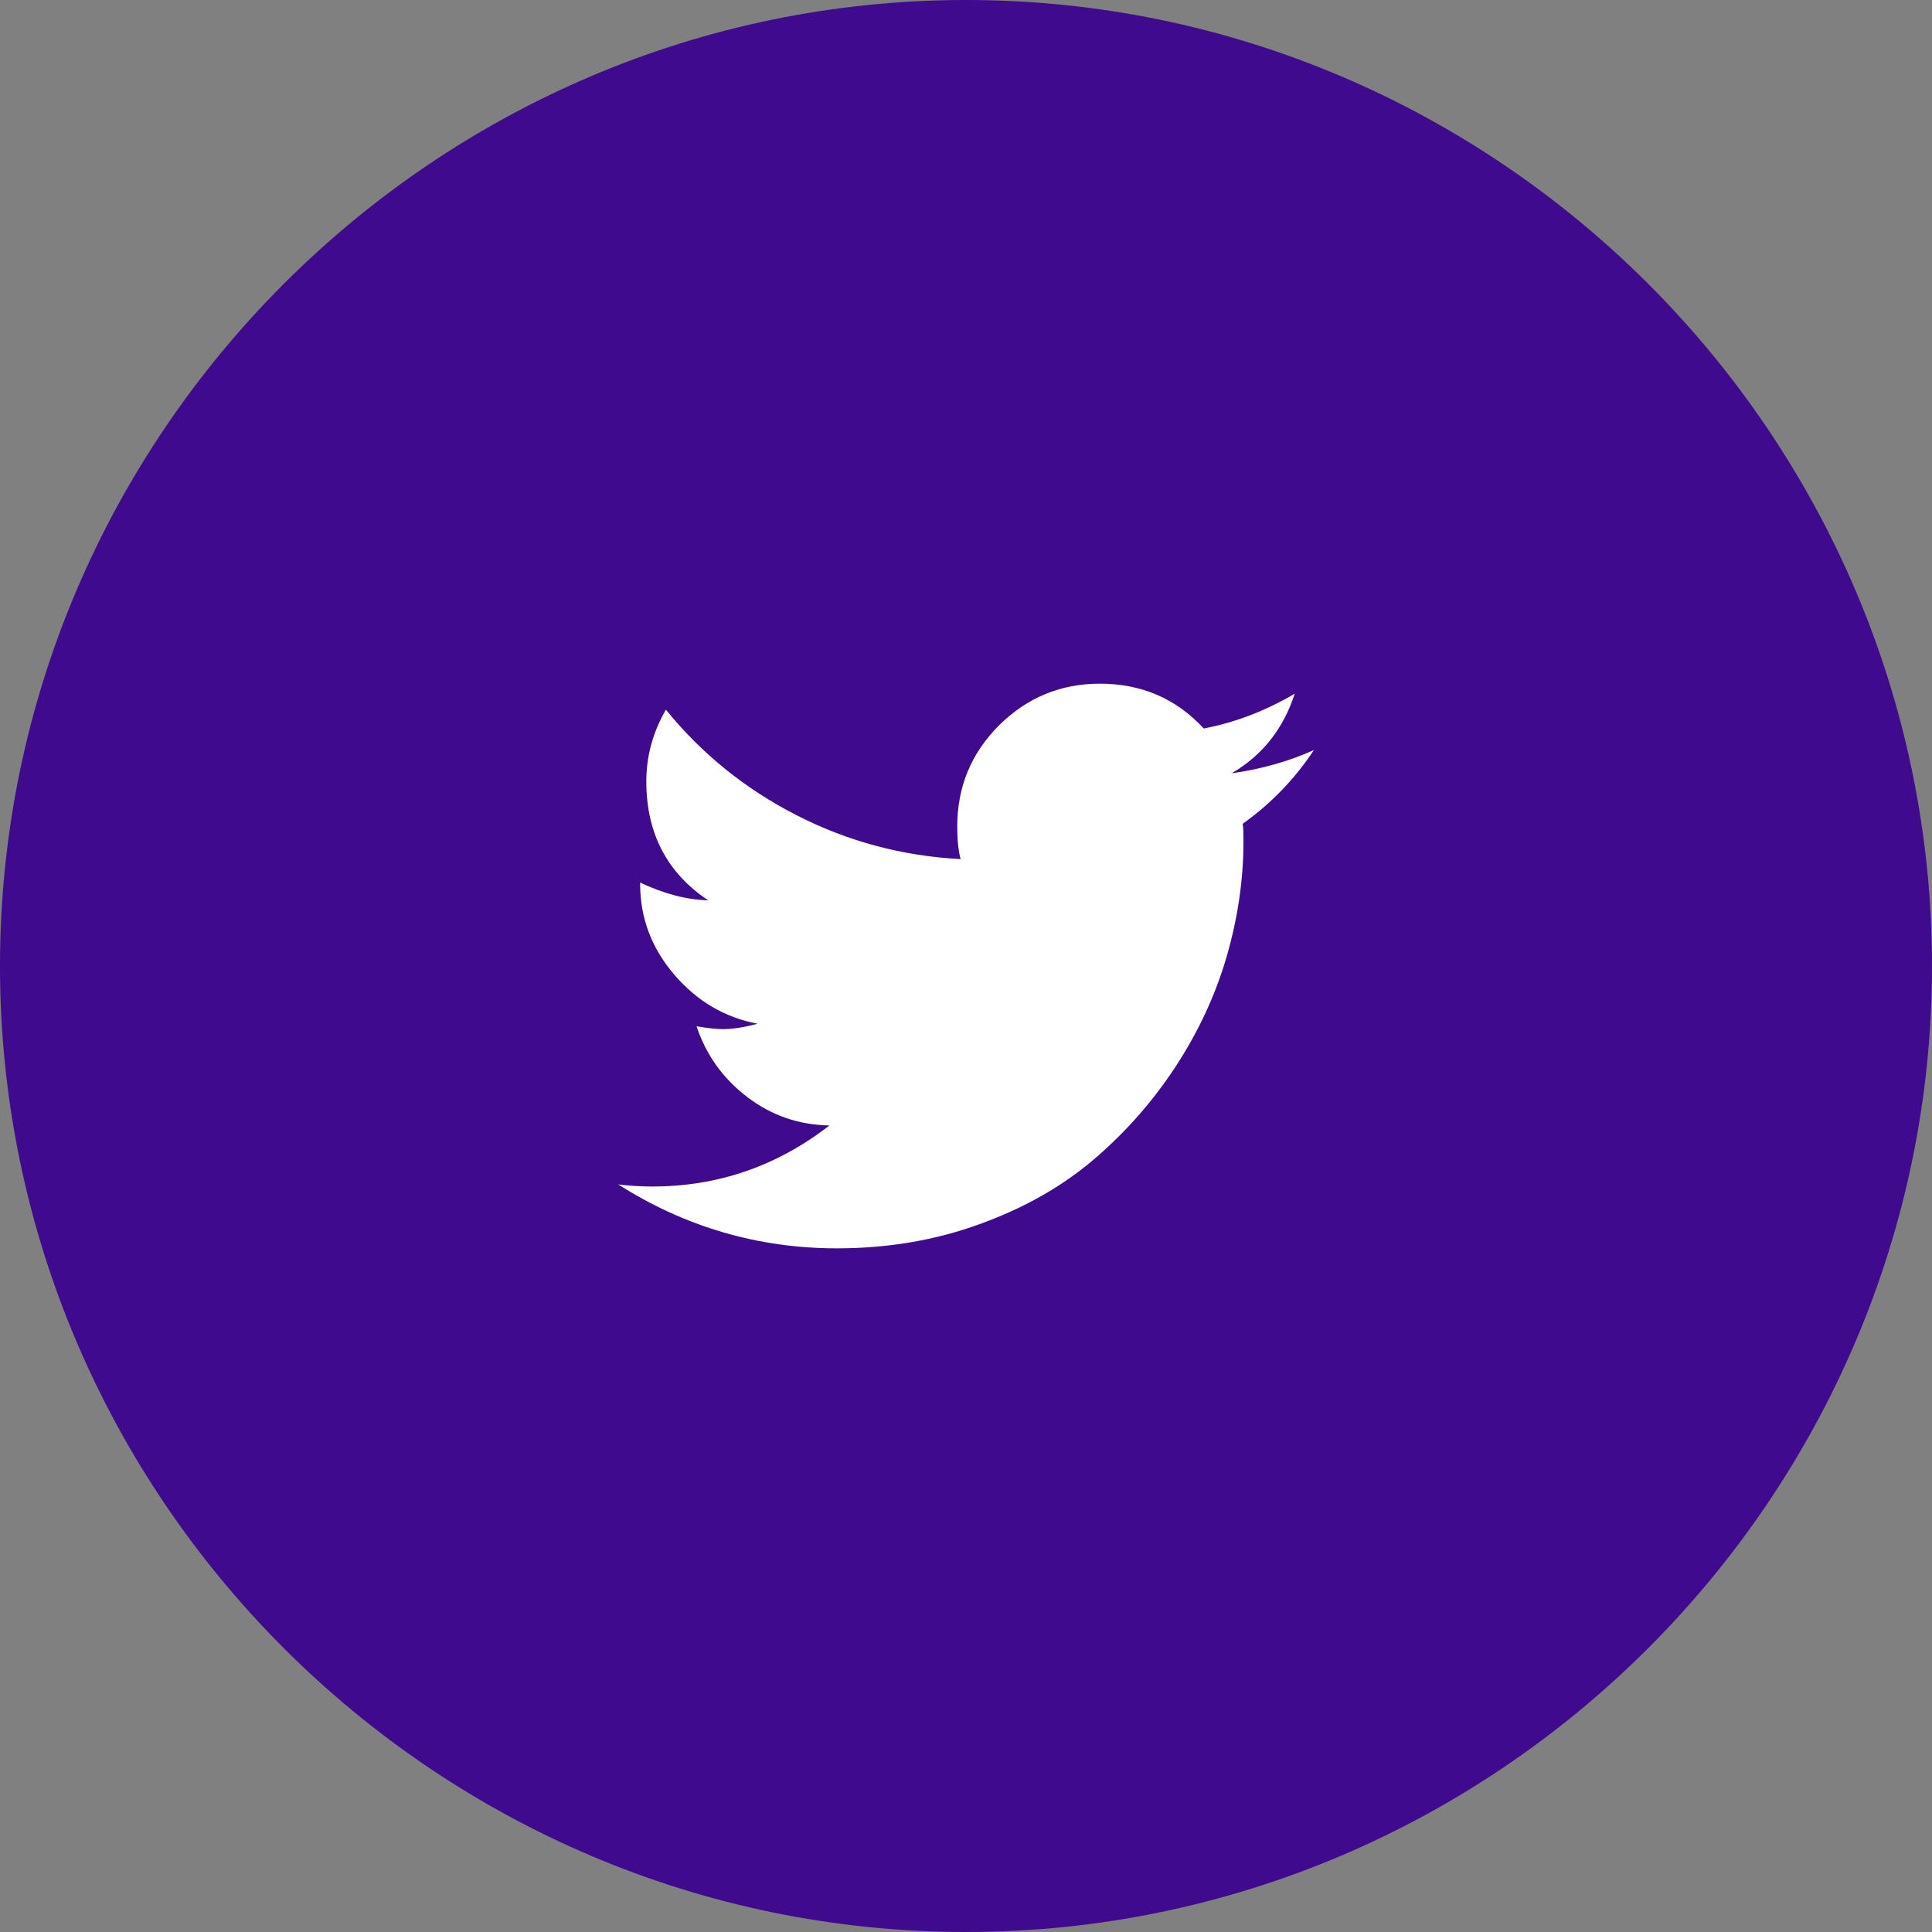 <?xml version="1.0" encoding="UTF-8"?>
<svg id="_レイヤー_2" data-name="レイヤー 2" xmlns="http://www.w3.org/2000/svg" viewBox="0 0 75 75">
  <rect x="0" y="0" width="75" height="75" fill="#808080" stroke="none"/>
  <defs>
    <style>
      .cls-1 {
        fill: #fff;
      }

      .cls-1, .cls-2 {
        stroke-width: 0px;
      }

      .cls-2 {
        fill: #400a8e;
      }
    </style>
  </defs>
  <g id="_デザイン" data-name="デザイン">
    <g>
      <path class="cls-2" d="M75,37.5c0,20.62-16.88,37.5-37.5,37.5h0C16.88,75,0,58.12,0,37.5h0C0,16.88,16.88,0,37.5,0h0c20.62,0,37.5,16.88,37.5,37.5h0Z"/>
      <path class="cls-1" d="M51,29.12c-.98.44-2.05.74-3.19.9,1.2-.7,2.01-1.73,2.45-3.09-1.14.67-2.32,1.12-3.53,1.35-1.07-1.16-2.42-1.74-4.03-1.74-1.53,0-2.83.54-3.92,1.62-1.08,1.08-1.62,2.39-1.62,3.92,0,.51.04.93.13,1.27-2.27-.12-4.39-.69-6.38-1.71-1.99-1.02-3.67-2.38-5.06-4.09-.51.88-.76,1.81-.76,2.79,0,2,.8,3.54,2.4,4.61-.83-.02-1.71-.25-2.64-.69v.05c0,1.32.44,2.49,1.32,3.52.88,1.03,1.96,1.67,3.24,1.91-.51.14-.96.21-1.34.21-.23,0-.57-.03-1.03-.11.37,1.11,1.02,2.02,1.96,2.74.94.72,2.01,1.09,3.2,1.11-2.04,1.58-4.33,2.37-6.88,2.37-.46,0-.9-.03-1.32-.08,2.6,1.65,5.43,2.48,8.49,2.48,1.97,0,3.81-.31,5.54-.94,1.72-.62,3.2-1.46,4.43-2.51,1.23-1.05,2.29-2.25,3.18-3.61.89-1.36,1.55-2.79,1.98-4.27.43-1.49.65-2.97.65-4.44,0-.32,0-.55-.03-.71,1.11-.79,2.03-1.75,2.77-2.87Z"/>
    </g>
  </g>
</svg>
